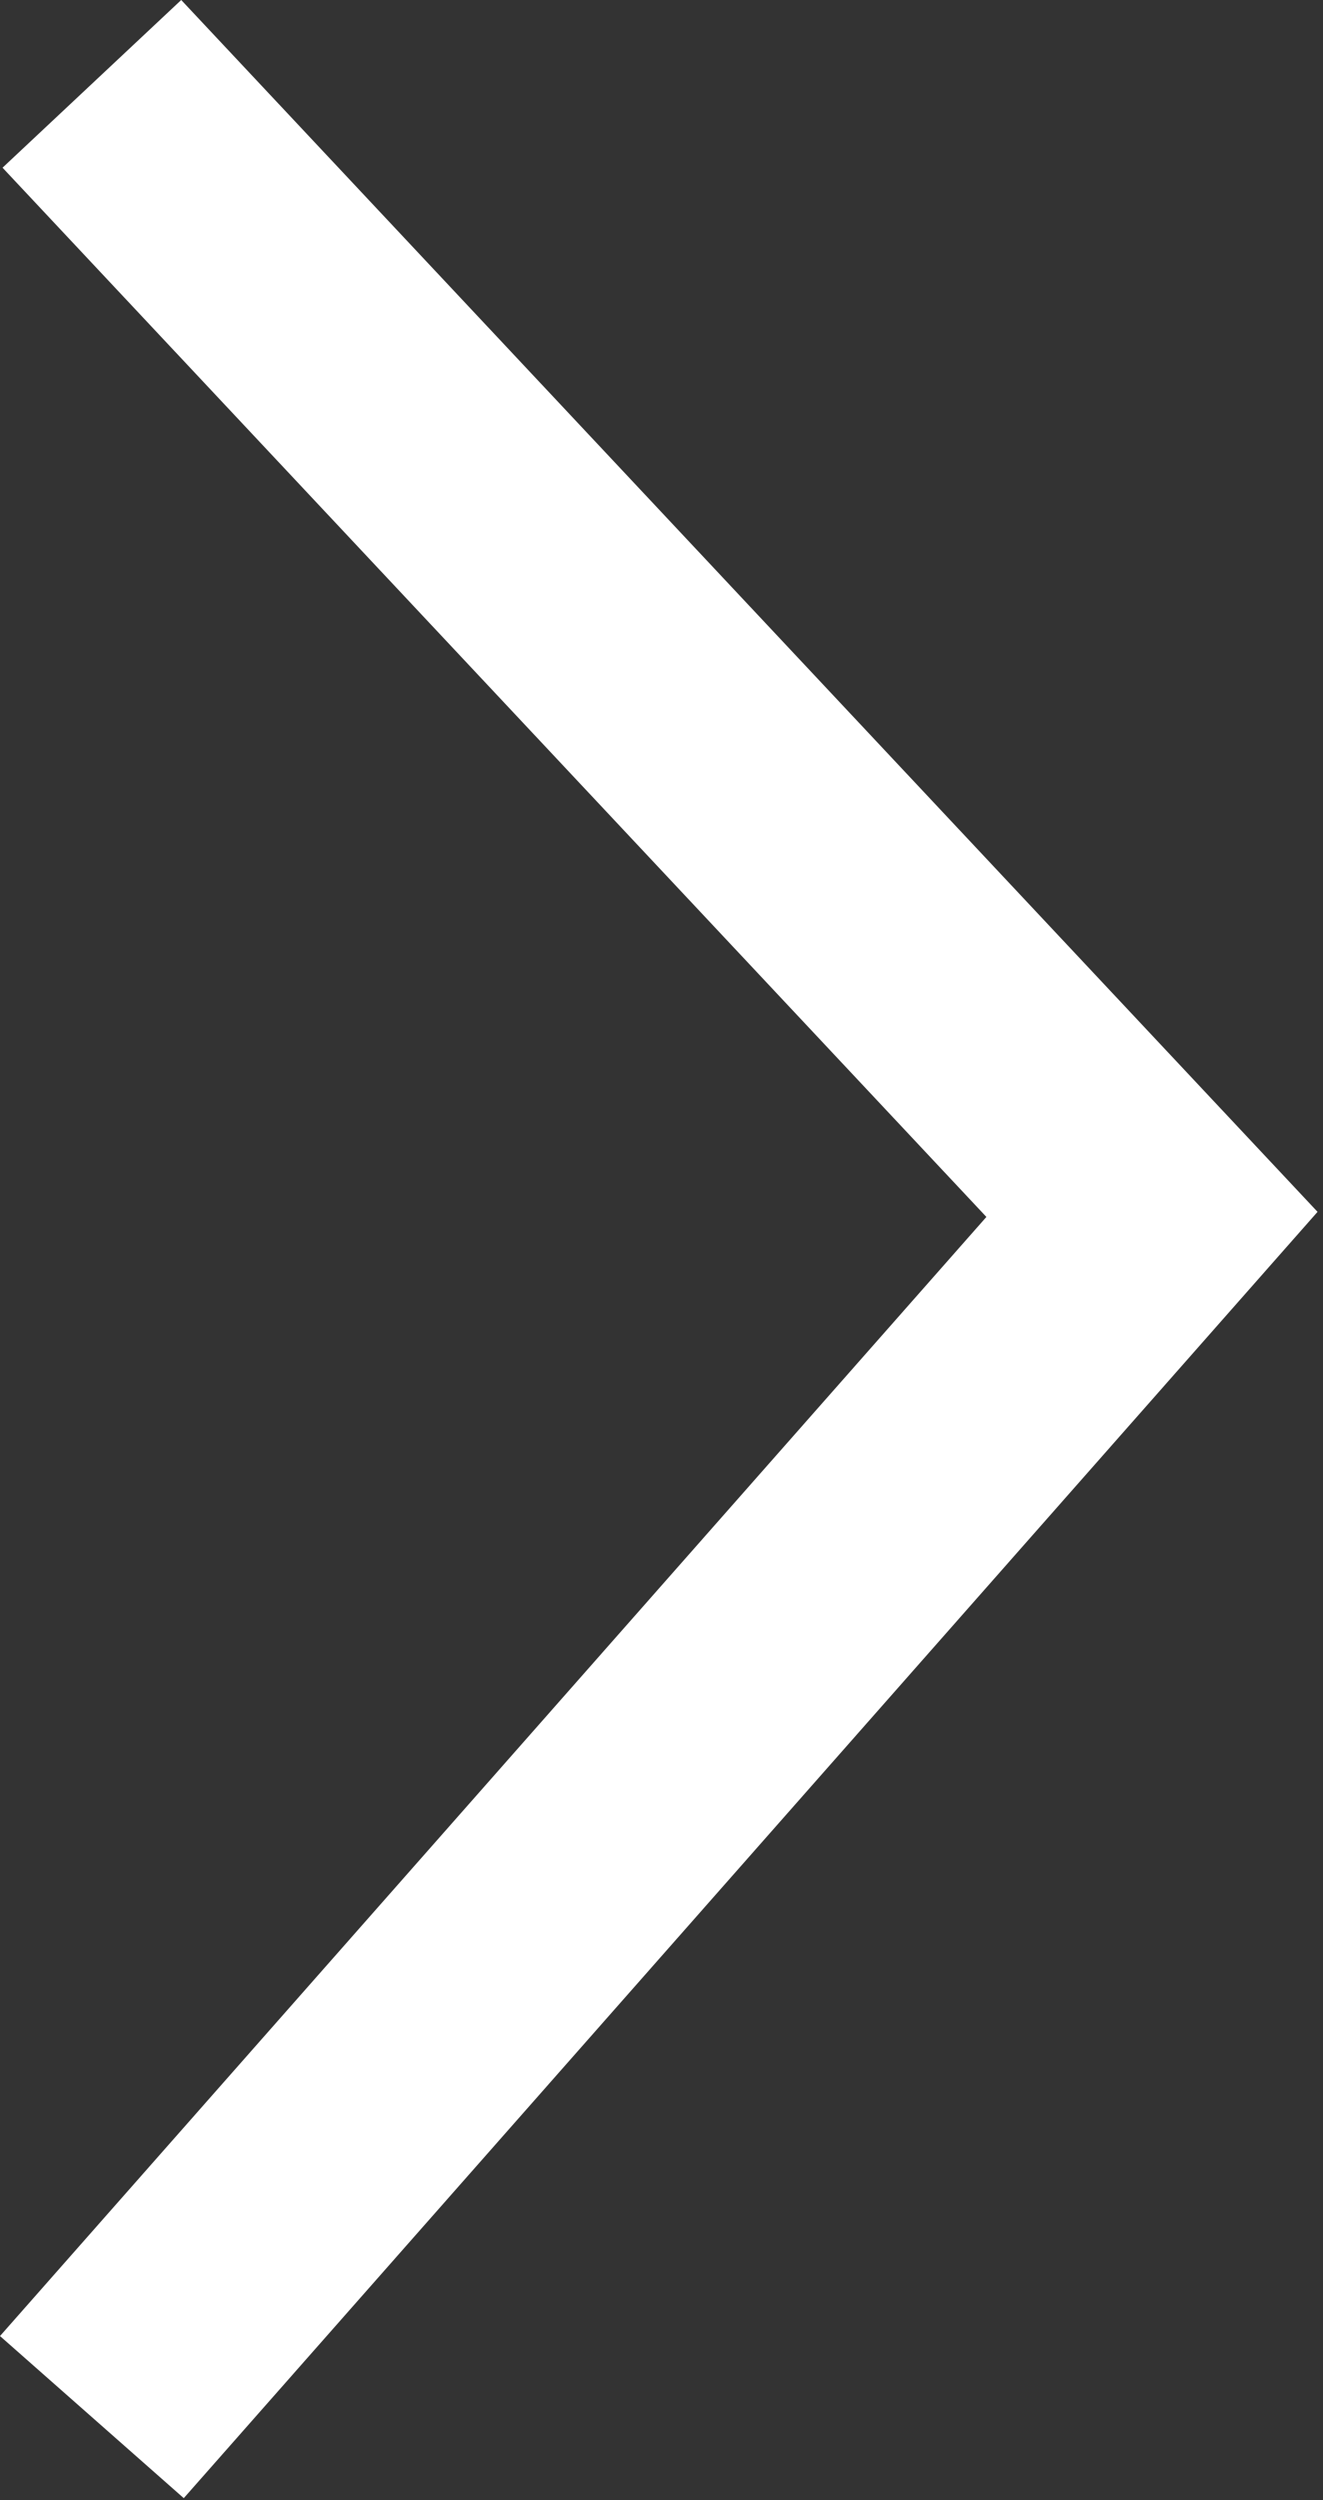 <?xml version="1.0" encoding="UTF-8" standalone="no"?>
<!DOCTYPE svg PUBLIC "-//W3C//DTD SVG 1.1//EN" "http://www.w3.org/Graphics/SVG/1.1/DTD/svg11.dtd">
<svg width="100%" height="100%" viewBox="0 0 90 170" version="1.1" xmlns="http://www.w3.org/2000/svg" xmlns:xlink="http://www.w3.org/1999/xlink" xml:space="preserve" xmlns:serif="http://www.serif.com/" style="fill-rule:evenodd;clip-rule:evenodd;stroke-linejoin:round;stroke-miterlimit:2;">
    <rect x="0" y="0" width="90" height="170" fill="#333333" stroke="none"/>
    <path d="M67.102,82.748L0,158.844L12.501,169.867L84.616,88.087L89.629,82.402L84.443,76.874L78.366,82.575L78.366,82.575L84.443,76.874L12.328,-0L0.173,11.403L67.102,82.748Z" style="fill:white;fill-rule:nonzero;"/>
</svg>
